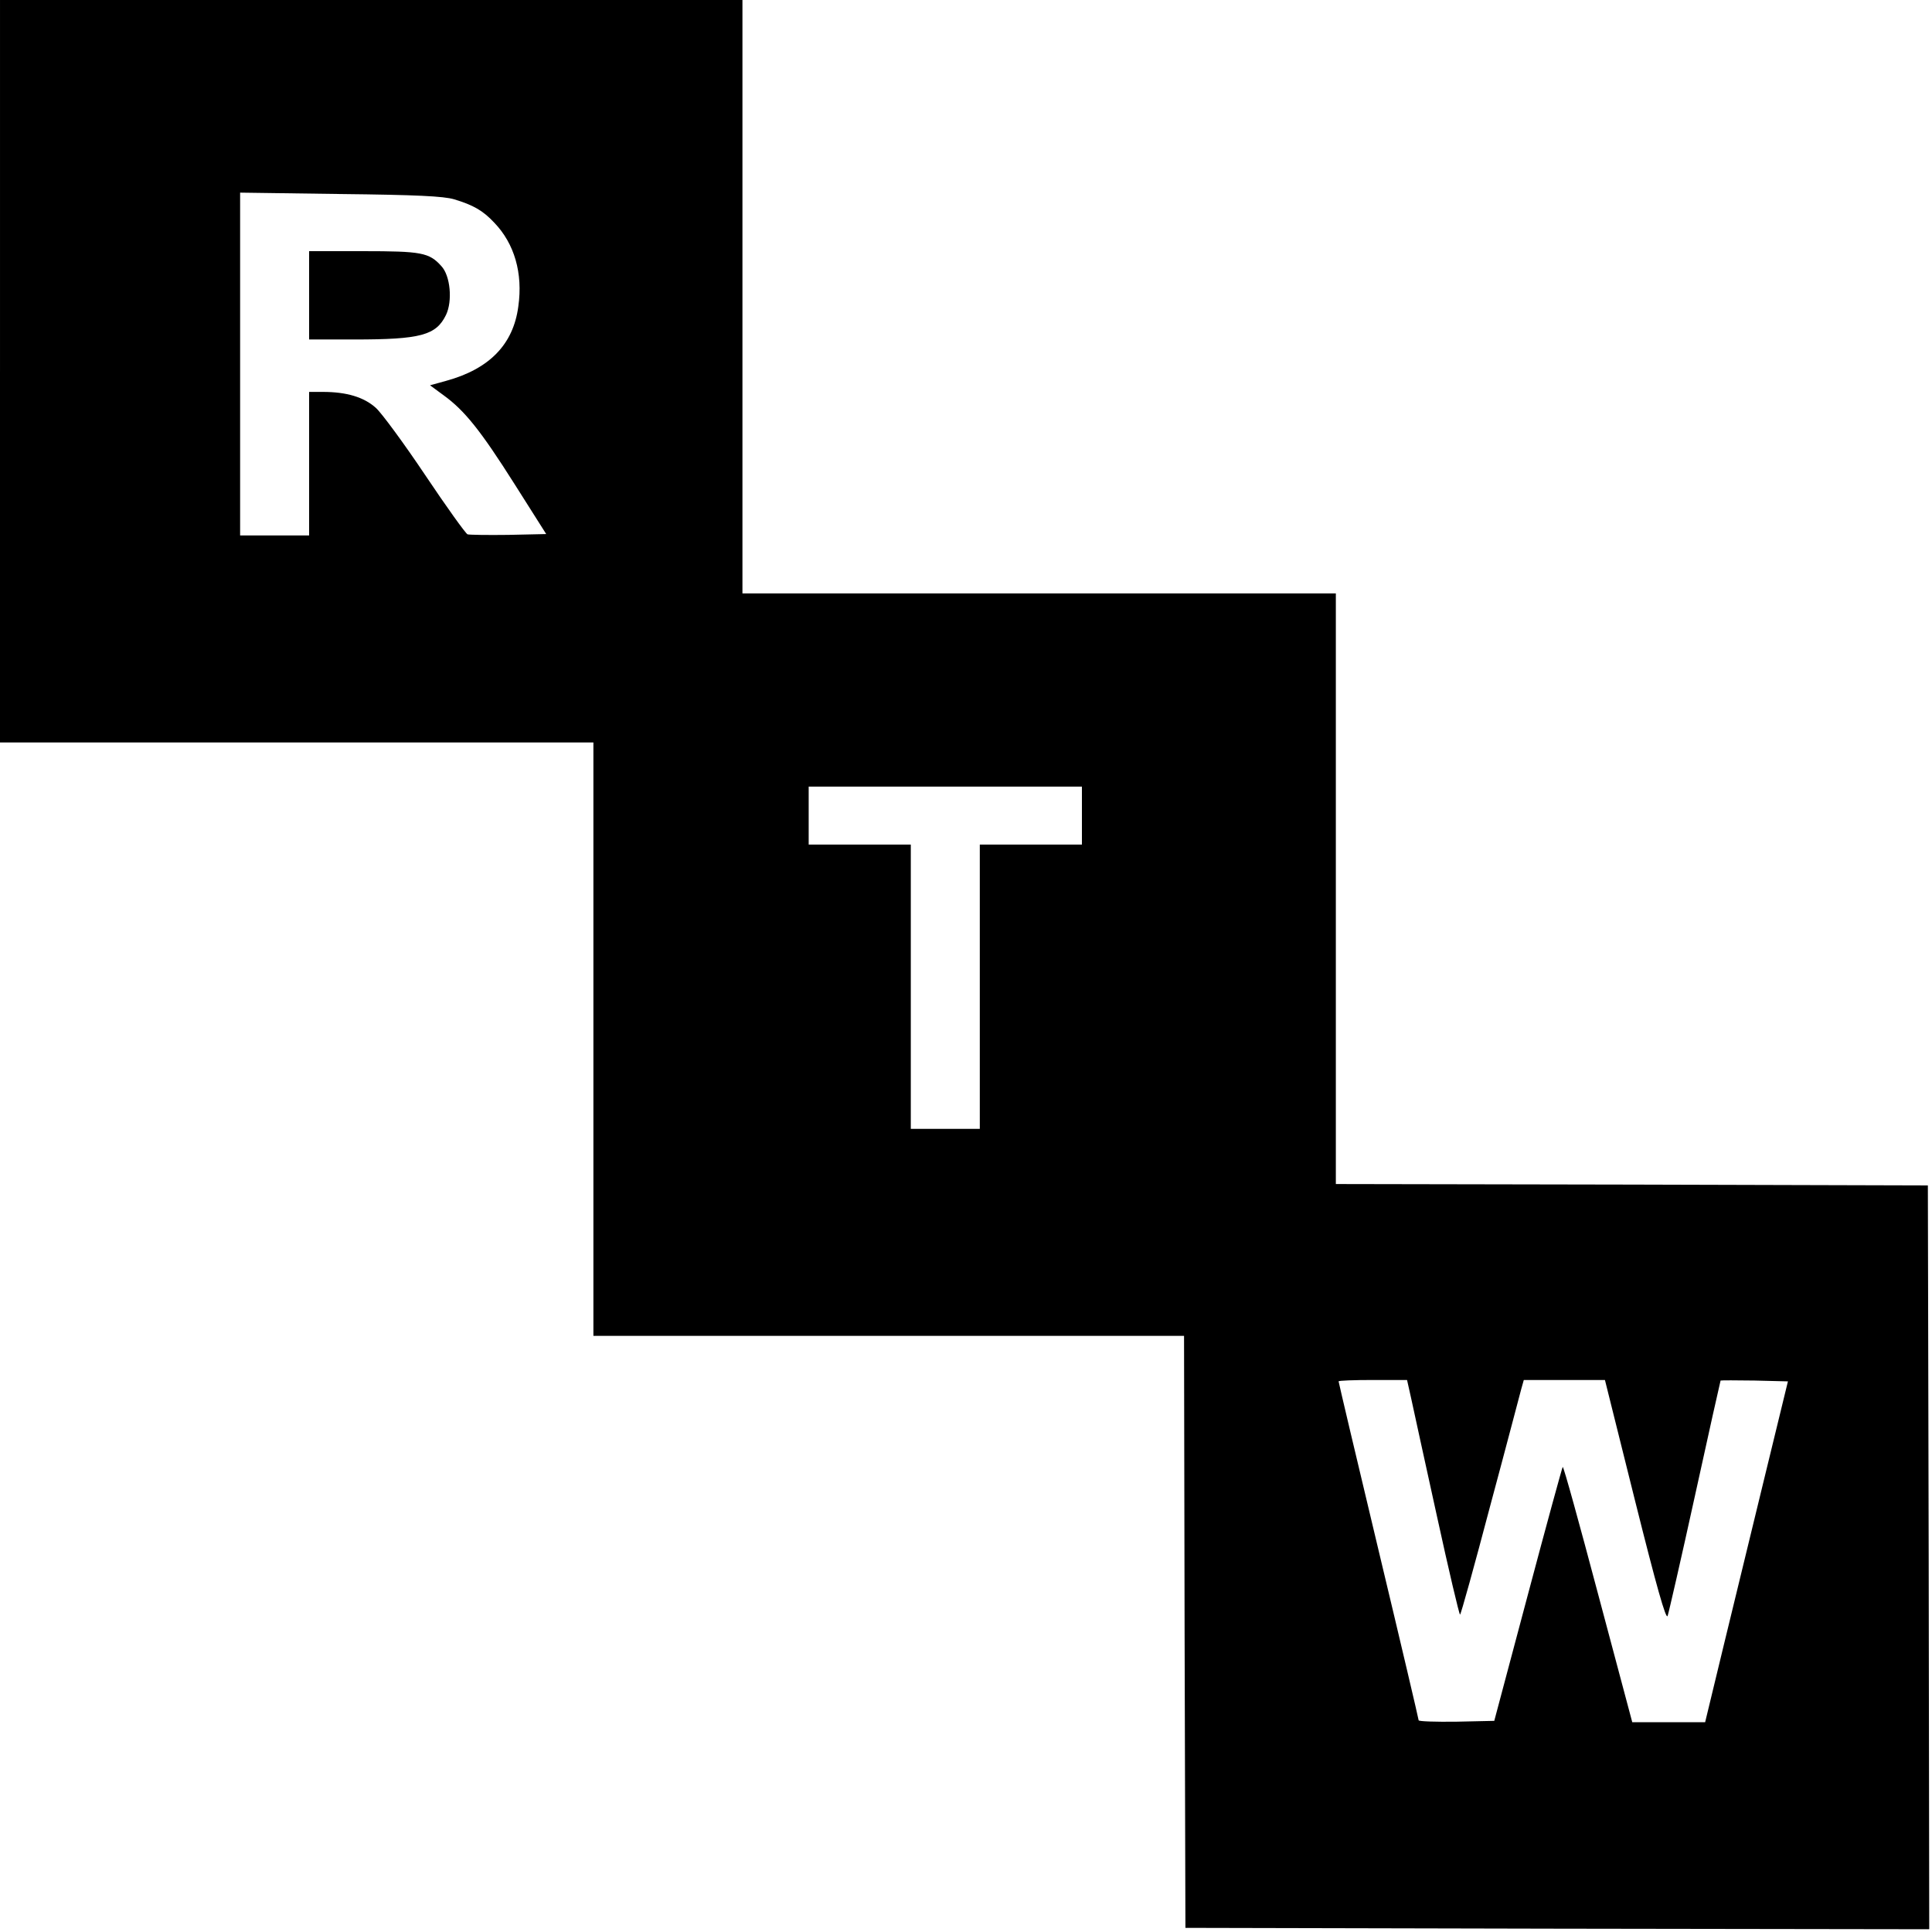 <?xml version="1.0" standalone="no"?>
<!DOCTYPE svg PUBLIC "-//W3C//DTD SVG 20010904//EN"
 "http://www.w3.org/TR/2001/REC-SVG-20010904/DTD/svg10.dtd">
<svg version="1.0" xmlns="http://www.w3.org/2000/svg"
 width="700pt" height="700pt" viewBox="0 0 700 700"
 preserveAspectRatio="xMidYMid meet">
<g transform="translate(0,700) scale(0.1,-0.1)"
fill="#000000" stroke="none">
<path d="M0 5655 l0 -1345 1075 0 1075 0 0 -1075 0 -1075 1070 0 1070 0 2
-1072 3 -1073 1348 -3 1347 -2 -2 1347 -3 1348 -1072 3 -1073 2 0 1070 0 1070
-1075 0 -1075 0 0 1075 0 1075 -1345 0 -1345 0 0 -1345z m1645 623 c70 -21
105 -41 146 -85 73 -76 104 -183 87 -303 -18 -138 -105 -227 -262 -270 l-58
-16 49 -36 c76 -55 134 -127 258 -323 l114 -180 -137 -3 c-75 -1 -142 0 -148
2 -7 3 -76 99 -153 214 -77 115 -158 225 -179 244 -43 39 -106 58 -192 58
l-50 0 0 -260 0 -260 -125 0 -125 0 0 621 0 621 363 -5 c278 -3 374 -8 412
-19z m2275 -2233 l0 -105 -185 0 -185 0 0 -515 0 -515 -125 0 -125 0 0 515 0
515 -185 0 -185 0 0 105 0 105 495 0 495 0 0 -105z m1193 -2112 c8 -38 50
-229 93 -425 43 -197 81 -358 84 -358 3 0 52 177 109 393 58 215 108 407 113
425 l9 32 147 0 147 0 109 -437 c78 -312 112 -432 118 -418 4 11 49 207 99
435 50 228 92 416 93 418 2 1 57 1 123 0 l121 -3 -84 -345 c-46 -190 -114
-468 -150 -617 l-66 -273 -132 0 -132 0 -124 465 c-68 256 -125 463 -128 460
-2 -2 -59 -210 -126 -462 l-122 -458 -137 -3 c-75 -1 -137 1 -137 5 0 4 -65
281 -145 615 -80 334 -145 610 -145 613 0 3 56 5 124 5 l124 0 15 -67z"/>
<path d="M1120 5930 l0 -160 164 0 c240 0 296 15 332 89 24 50 16 142 -17 177
-44 49 -72 54 -284 54 l-195 0 0 -160z"/>
</g>
</svg>
